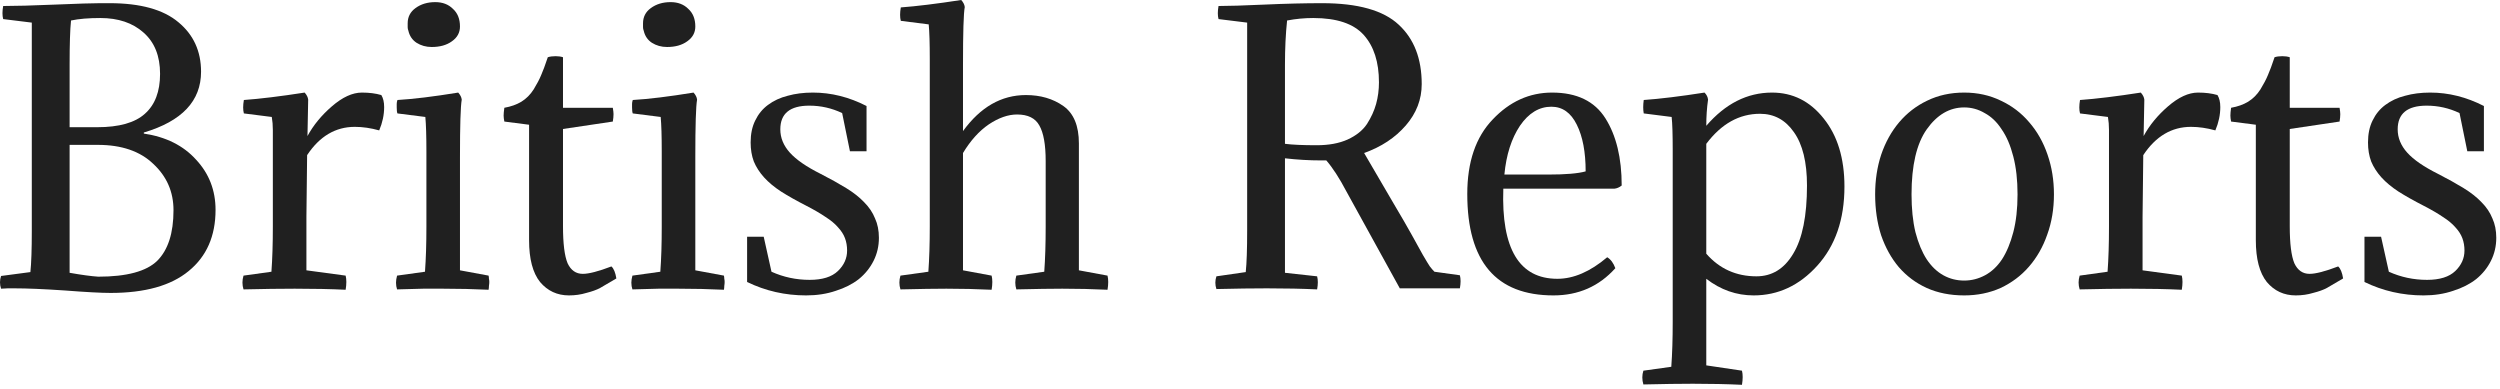 <?xml version="1.0" encoding="UTF-8"?> <svg xmlns="http://www.w3.org/2000/svg" width="283" height="44" viewBox="0 0 283 44" fill="none"><path d="M274.738 31.68C276.178 31.68 277.245 31.347 277.938 30.68C278.632 30.013 278.978 29.24 278.978 28.36C278.978 27.853 278.898 27.387 278.738 26.96C278.578 26.533 278.312 26.12 277.938 25.72C277.592 25.32 277.125 24.933 276.538 24.56C275.952 24.16 275.218 23.733 274.338 23.28C273.245 22.72 272.298 22.187 271.498 21.68C270.725 21.173 270.085 20.64 269.578 20.08C269.072 19.52 268.685 18.92 268.418 18.28C268.178 17.64 268.058 16.92 268.058 16.12C268.058 15.16 268.232 14.333 268.578 13.64C268.925 12.92 269.405 12.333 270.018 11.88C270.658 11.4 271.405 11.053 272.258 10.84C273.112 10.6 274.058 10.48 275.098 10.48C277.178 10.48 279.205 10.987 281.178 12V17.12H279.298L278.418 12.8C277.245 12.24 276.005 11.96 274.698 11.96C272.512 11.96 271.418 12.853 271.418 14.64C271.418 15.6 271.778 16.48 272.498 17.28C273.218 18.08 274.378 18.88 275.978 19.68C277.072 20.24 278.032 20.773 278.858 21.28C279.685 21.787 280.365 22.32 280.898 22.88C281.458 23.44 281.872 24.053 282.138 24.72C282.432 25.36 282.578 26.093 282.578 26.92C282.578 27.853 282.378 28.72 281.978 29.52C281.578 30.32 281.018 31.013 280.298 31.6C279.578 32.16 278.712 32.6 277.698 32.92C276.685 33.267 275.565 33.44 274.338 33.44C271.965 33.44 269.738 32.933 267.658 31.92V26.8H269.538L270.418 30.76C271.778 31.373 273.218 31.68 274.738 31.68Z" fill="#202020"></path><path d="M259.2 6.48V12.2H264.84C264.894 12.52 264.92 12.76 264.92 12.92C264.92 13.16 264.894 13.44 264.84 13.76L259.2 14.6V25.6C259.2 27.573 259.374 28.973 259.72 29.8C260.094 30.6 260.667 31 261.44 31C262.134 31 263.214 30.72 264.68 30.16C264.947 30.4 265.134 30.853 265.24 31.52C264.44 32 263.827 32.36 263.4 32.6C263 32.813 262.48 33 261.84 33.16C261.227 33.346 260.574 33.44 259.88 33.44C258.547 33.44 257.454 32.933 256.6 31.92C255.774 30.88 255.36 29.306 255.36 27.2V14.12L252.56 13.76C252.507 13.493 252.48 13.267 252.48 13.08C252.48 12.867 252.507 12.573 252.56 12.2C253.307 12.066 253.947 11.84 254.48 11.52C255.04 11.173 255.507 10.707 255.88 10.12C256.254 9.507 256.534 8.973 256.72 8.52C256.934 8.04 257.187 7.36 257.48 6.48C257.72 6.4 258.014 6.36 258.36 6.36C258.68 6.36 258.96 6.4 259.2 6.48Z" fill="#202020"></path><path d="M242.738 11.28L242.658 15.4C243.324 14.173 244.244 13.053 245.418 12.04C246.618 11 247.751 10.48 248.818 10.48C249.644 10.48 250.378 10.573 251.018 10.76C251.231 11.107 251.338 11.56 251.338 12.12C251.338 13 251.151 13.88 250.778 14.76C249.818 14.493 248.898 14.36 248.018 14.36C245.831 14.36 244.031 15.427 242.618 17.56L242.538 24.56V30.6L246.978 31.2C247.084 31.627 247.084 32.16 246.978 32.8C245.298 32.72 243.378 32.68 241.218 32.68C239.591 32.68 237.658 32.707 235.418 32.76C235.258 32.253 235.258 31.733 235.418 31.2L238.578 30.76C238.684 29.293 238.738 27.6 238.738 25.68V14.72C238.738 14.187 238.698 13.693 238.618 13.24L235.458 12.84C235.351 12.44 235.351 11.933 235.458 11.32C237.298 11.187 239.591 10.907 242.338 10.48C242.578 10.747 242.711 11.013 242.738 11.28Z" fill="#202020"></path><path d="M212.266 22C212.266 20.4 212.492 18.907 212.946 17.52C213.426 16.107 214.106 14.88 214.986 13.84C215.866 12.8 216.919 11.987 218.146 11.4C219.399 10.787 220.799 10.48 222.346 10.48C223.866 10.48 225.252 10.787 226.506 11.4C227.759 11.987 228.826 12.8 229.706 13.84C230.612 14.88 231.306 16.107 231.786 17.52C232.266 18.907 232.506 20.4 232.506 22C232.506 23.653 232.252 25.173 231.746 26.56C231.266 27.947 230.572 29.16 229.666 30.2C228.786 31.213 227.719 32.013 226.466 32.6C225.212 33.16 223.839 33.44 222.346 33.44C220.772 33.44 219.359 33.16 218.106 32.6C216.879 32.04 215.826 31.253 214.946 30.24C214.092 29.227 213.426 28.027 212.946 26.64C212.492 25.227 212.266 23.68 212.266 22ZM218.106 14.64C216.959 16.267 216.386 18.72 216.386 22C216.386 23.627 216.532 25.053 216.826 26.28C217.146 27.507 217.572 28.533 218.106 29.36C218.639 30.16 219.266 30.76 219.986 31.16C220.706 31.56 221.492 31.76 222.346 31.76C223.172 31.76 223.959 31.56 224.706 31.16C225.452 30.76 226.092 30.16 226.626 29.36C227.159 28.533 227.586 27.507 227.906 26.28C228.226 25.053 228.386 23.627 228.386 22C228.386 20.373 228.226 18.947 227.906 17.72C227.586 16.467 227.146 15.44 226.586 14.64C226.052 13.813 225.412 13.2 224.666 12.8C223.946 12.373 223.172 12.16 222.346 12.16C220.692 12.16 219.279 12.987 218.106 14.64Z" fill="#202020"></path><path d="M198.831 31.28C200.591 31.28 201.978 30.427 202.991 28.72C204.031 27.013 204.551 24.44 204.551 21C204.551 18.36 204.058 16.347 203.071 14.96C202.111 13.573 200.831 12.88 199.231 12.88C196.884 12.88 194.858 14.013 193.151 16.28V28.72C194.644 30.427 196.538 31.28 198.831 31.28ZM189.351 17C189.351 15.213 189.311 13.96 189.231 13.24L186.071 12.84C185.991 12.413 185.991 11.907 186.071 11.32C187.938 11.187 190.231 10.907 192.951 10.48C193.191 10.72 193.324 10.987 193.351 11.28C193.218 12.213 193.151 13.2 193.151 14.24C195.311 11.733 197.791 10.48 200.591 10.48C202.938 10.48 204.884 11.453 206.431 13.4C208.004 15.347 208.791 17.92 208.791 21.12C208.791 24.827 207.764 27.813 205.711 30.08C203.684 32.32 201.284 33.44 198.511 33.44C196.564 33.44 194.778 32.813 193.151 31.56V41.36L197.191 41.96C197.298 42.387 197.298 42.92 197.191 43.56C195.511 43.48 193.658 43.44 191.631 43.44C190.138 43.44 188.271 43.467 186.031 43.52C185.871 42.987 185.871 42.467 186.031 41.96L189.191 41.52C189.298 40.053 189.351 38.36 189.351 36.44V17Z" fill="#202020"></path><path d="M182.736 21.36H170.176C169.936 28.16 171.976 31.56 176.296 31.56C178.136 31.56 180.016 30.747 181.936 29.12C182.336 29.36 182.642 29.773 182.856 30.36C181.016 32.413 178.682 33.44 175.856 33.44C169.349 33.44 166.096 29.613 166.096 21.96C166.096 18.333 167.056 15.52 168.976 13.52C170.896 11.493 173.136 10.48 175.696 10.48C178.496 10.48 180.509 11.453 181.736 13.4C182.962 15.347 183.576 17.88 183.576 21C183.309 21.213 183.029 21.333 182.736 21.36ZM175.616 12.08C174.229 12.08 173.042 12.8 172.056 14.24C171.096 15.68 170.509 17.52 170.296 19.76H175.256C177.229 19.76 178.642 19.64 179.496 19.4C179.496 17.213 179.162 15.453 178.496 14.12C177.829 12.76 176.869 12.08 175.616 12.08Z" fill="#202020"></path><path d="M137.938 0.68C139.031 0.68 140.765 0.627 143.138 0.52C145.538 0.413 147.711 0.36 149.658 0.36C153.711 0.36 156.605 1.173 158.338 2.8C160.071 4.4 160.938 6.64 160.938 9.52C160.938 11.253 160.338 12.813 159.138 14.2C157.938 15.586 156.365 16.627 154.418 17.32C155.565 19.267 156.631 21.093 157.618 22.8C158.631 24.506 159.365 25.773 159.818 26.6C160.271 27.427 160.685 28.173 161.058 28.84C161.431 29.48 161.698 29.92 161.858 30.16C162.045 30.4 162.218 30.6 162.378 30.76L165.258 31.16C165.365 31.56 165.365 32.053 165.258 32.64H158.458L152.418 21.68C151.618 20.16 150.858 18.986 150.138 18.16H149.578C148.218 18.16 146.845 18.08 145.458 17.92V30.88L149.098 31.28C149.205 31.68 149.205 32.173 149.098 32.76C147.418 32.68 145.525 32.64 143.418 32.64C141.845 32.64 139.938 32.666 137.698 32.72C137.538 32.24 137.538 31.76 137.698 31.28L141.018 30.8C141.125 29.787 141.178 28.227 141.178 26.12V2.56L137.938 2.16C137.831 1.76 137.831 1.267 137.938 0.68ZM145.458 7.32V16.28C146.285 16.387 147.485 16.44 149.058 16.44C150.418 16.44 151.578 16.227 152.538 15.8C153.525 15.347 154.258 14.76 154.738 14.04C155.218 13.293 155.565 12.533 155.778 11.76C155.991 10.986 156.098 10.173 156.098 9.32C156.098 7.027 155.525 5.24 154.378 3.96C153.231 2.68 151.325 2.04 148.658 2.04C147.671 2.04 146.685 2.133 145.698 2.32C145.538 3.84 145.458 5.507 145.458 7.32Z" fill="#202020"></path><path d="M105.251 6.68C105.251 4.92 105.211 3.613 105.131 2.76L101.971 2.36C101.864 1.96 101.864 1.453 101.971 0.84C103.757 0.707 106.037 0.427 108.811 0C109.051 0.267 109.184 0.533 109.211 0.8C109.077 1.493 109.011 3.653 109.011 7.28V14.84C110.984 12.12 113.357 10.76 116.131 10.76C117.784 10.76 119.197 11.173 120.371 12C121.544 12.827 122.131 14.24 122.131 16.24V30.6L125.371 31.2C125.477 31.627 125.477 32.16 125.371 32.8C123.691 32.72 121.984 32.68 120.251 32.68C119.024 32.68 117.291 32.707 115.051 32.76C114.891 32.253 114.891 31.733 115.051 31.2L118.211 30.76C118.317 29.293 118.371 27.6 118.371 25.68V18.24C118.371 16.373 118.131 15.027 117.651 14.2C117.197 13.373 116.357 12.96 115.131 12.96C114.117 12.96 113.051 13.333 111.931 14.08C110.837 14.827 109.864 15.907 109.011 17.32V30.6L112.251 31.2C112.357 31.627 112.357 32.16 112.251 32.8C110.571 32.72 108.864 32.68 107.131 32.68C105.904 32.68 104.171 32.707 101.931 32.76C101.771 32.253 101.771 31.733 101.931 31.2L105.091 30.76C105.197 29.293 105.251 27.6 105.251 25.68V6.68Z" fill="#202020"></path><path d="M91.652 31.68C93.092 31.68 94.159 31.347 94.852 30.68C95.546 30.013 95.892 29.24 95.892 28.36C95.892 27.853 95.812 27.387 95.652 26.96C95.492 26.533 95.226 26.12 94.852 25.72C94.506 25.32 94.039 24.933 93.452 24.56C92.866 24.16 92.132 23.733 91.252 23.28C90.159 22.72 89.212 22.187 88.412 21.68C87.639 21.173 86.999 20.64 86.492 20.08C85.986 19.52 85.599 18.92 85.332 18.28C85.092 17.64 84.972 16.92 84.972 16.12C84.972 15.16 85.146 14.333 85.492 13.64C85.839 12.92 86.319 12.333 86.932 11.88C87.572 11.4 88.319 11.053 89.172 10.84C90.026 10.6 90.972 10.48 92.012 10.48C94.092 10.48 96.119 10.987 98.092 12V17.12H96.212L95.332 12.8C94.159 12.24 92.919 11.96 91.612 11.96C89.426 11.96 88.332 12.853 88.332 14.64C88.332 15.6 88.692 16.48 89.412 17.28C90.132 18.08 91.292 18.88 92.892 19.68C93.986 20.24 94.946 20.773 95.772 21.28C96.599 21.787 97.279 22.32 97.812 22.88C98.372 23.44 98.786 24.053 99.052 24.72C99.346 25.36 99.492 26.093 99.492 26.92C99.492 27.853 99.292 28.72 98.892 29.52C98.492 30.32 97.932 31.013 97.212 31.6C96.492 32.16 95.626 32.6 94.612 32.92C93.599 33.267 92.479 33.44 91.252 33.44C88.879 33.44 86.652 32.933 84.572 31.92V26.8H86.452L87.332 30.76C88.692 31.373 90.132 31.68 91.652 31.68Z" fill="#202020"></path><path d="M78.71 17.76V30.6L81.95 31.2C81.976 31.333 81.99 31.453 81.99 31.56C82.016 31.667 82.029 31.787 82.029 31.92C82.029 32.053 82.016 32.2 81.99 32.36C81.99 32.493 81.976 32.64 81.95 32.8C80.269 32.72 78.549 32.68 76.79 32.68C76.176 32.68 75.43 32.68 74.549 32.68C73.696 32.707 72.71 32.733 71.59 32.76C71.51 32.52 71.469 32.267 71.469 32C71.469 31.76 71.51 31.493 71.59 31.2L74.749 30.76C74.803 30.013 74.843 29.227 74.87 28.4C74.896 27.547 74.909 26.64 74.909 25.68V17.16C74.909 15.4 74.87 14.093 74.79 13.24L71.629 12.84C71.576 12.707 71.549 12.48 71.549 12.16C71.549 12.027 71.549 11.893 71.549 11.76C71.549 11.627 71.576 11.48 71.629 11.32C73.443 11.213 75.736 10.933 78.51 10.48C78.749 10.747 78.883 11.013 78.909 11.28C78.776 12.027 78.71 14.187 78.71 17.76ZM72.87 3.48C72.816 3.347 72.79 3.213 72.79 3.08C72.79 2.92 72.79 2.773 72.79 2.64C72.79 1.92 73.083 1.347 73.669 0.92C74.283 0.467 75.029 0.24 75.909 0.24C76.736 0.24 77.403 0.493 77.909 1C78.443 1.48 78.71 2.147 78.71 3C78.71 3.693 78.403 4.253 77.79 4.68C77.203 5.107 76.443 5.32 75.51 5.32C74.87 5.32 74.296 5.16 73.79 4.84C73.309 4.52 73.003 4.067 72.87 3.48Z" fill="#202020"></path><path d="M63.731 6.48V12.2H69.371C69.425 12.52 69.451 12.76 69.451 12.92C69.451 13.16 69.425 13.44 69.371 13.76L63.731 14.6V25.6C63.731 27.573 63.905 28.973 64.251 29.8C64.625 30.6 65.198 31 65.972 31C66.665 31 67.745 30.72 69.212 30.16C69.478 30.4 69.665 30.853 69.772 31.52C68.972 32 68.358 32.36 67.931 32.6C67.531 32.813 67.011 33 66.371 33.16C65.758 33.346 65.105 33.44 64.412 33.44C63.078 33.44 61.985 32.933 61.132 31.92C60.305 30.88 59.892 29.306 59.892 27.2V14.12L57.092 13.76C57.038 13.493 57.011 13.267 57.011 13.08C57.011 12.867 57.038 12.573 57.092 12.2C57.838 12.066 58.478 11.84 59.011 11.52C59.572 11.173 60.038 10.707 60.411 10.12C60.785 9.507 61.065 8.973 61.252 8.52C61.465 8.04 61.718 7.36 62.011 6.48C62.252 6.4 62.545 6.36 62.892 6.36C63.212 6.36 63.492 6.4 63.731 6.48Z" fill="#202020"></path><path d="M52.069 17.76V30.6L55.309 31.2C55.336 31.333 55.349 31.453 55.349 31.56C55.376 31.667 55.389 31.787 55.389 31.92C55.389 32.053 55.376 32.2 55.349 32.36C55.349 32.493 55.336 32.64 55.309 32.8C53.629 32.72 51.909 32.68 50.149 32.68C49.535 32.68 48.789 32.68 47.909 32.68C47.056 32.707 46.069 32.733 44.949 32.76C44.869 32.52 44.829 32.267 44.829 32C44.829 31.76 44.869 31.493 44.949 31.2L48.109 30.76C48.162 30.013 48.202 29.227 48.229 28.4C48.255 27.547 48.269 26.64 48.269 25.68V17.16C48.269 15.4 48.229 14.093 48.149 13.24L44.989 12.84C44.935 12.707 44.909 12.48 44.909 12.16C44.909 12.027 44.909 11.893 44.909 11.76C44.909 11.627 44.935 11.48 44.989 11.32C46.802 11.213 49.096 10.933 51.869 10.48C52.109 10.747 52.242 11.013 52.269 11.28C52.136 12.027 52.069 14.187 52.069 17.76ZM46.229 3.48C46.175 3.347 46.149 3.213 46.149 3.08C46.149 2.92 46.149 2.773 46.149 2.64C46.149 1.92 46.442 1.347 47.029 0.92C47.642 0.467 48.389 0.24 49.269 0.24C50.096 0.24 50.762 0.493 51.269 1C51.802 1.48 52.069 2.147 52.069 3C52.069 3.693 51.762 4.253 51.149 4.68C50.562 5.107 49.802 5.32 48.869 5.32C48.229 5.32 47.656 5.16 47.149 4.84C46.669 4.52 46.362 4.067 46.229 3.48Z" fill="#202020"></path><path d="M34.886 11.28L34.806 15.4C35.473 14.173 36.393 13.053 37.566 12.04C38.766 11 39.899 10.48 40.966 10.48C41.793 10.48 42.526 10.573 43.166 10.76C43.379 11.107 43.486 11.56 43.486 12.12C43.486 13 43.299 13.88 42.926 14.76C41.966 14.493 41.046 14.36 40.166 14.36C37.979 14.36 36.179 15.427 34.766 17.56L34.686 24.56V30.6L39.126 31.2C39.233 31.627 39.233 32.16 39.126 32.8C37.446 32.72 35.526 32.68 33.366 32.68C31.739 32.68 29.806 32.707 27.566 32.76C27.406 32.253 27.406 31.733 27.566 31.2L30.726 30.76C30.833 29.293 30.886 27.6 30.886 25.68V14.72C30.886 14.187 30.846 13.693 30.766 13.24L27.606 12.84C27.499 12.44 27.499 11.933 27.606 11.32C29.446 11.187 31.739 10.907 34.486 10.48C34.726 10.747 34.859 11.013 34.886 11.28Z" fill="#202020"></path><path d="M0.36 0.68C1.72 0.68 3.68 0.627 6.24 0.52C8.8 0.413 10.493 0.36 11.32 0.36H12.4C15.893 0.36 18.493 1.08 20.2 2.52C21.907 3.933 22.76 5.8 22.76 8.12C22.76 11.427 20.6 13.72 16.28 15V15.12C18.787 15.493 20.76 16.48 22.2 18.08C23.667 19.653 24.4 21.547 24.4 23.76C24.4 26.72 23.387 29.026 21.36 30.68C19.36 32.333 16.413 33.16 12.52 33.16C11.453 33.16 9.72 33.066 7.32 32.88C4.947 32.72 3.053 32.64 1.64 32.64C1.48 32.64 1.227 32.64 0.88 32.64C0.533 32.666 0.28 32.68 0.12 32.68C-0.04 32.2 -0.04 31.72 0.12 31.24L3.44 30.8C3.547 29.787 3.6 28.227 3.6 26.12V2.56L0.36 2.16C0.253 1.76 0.253 1.267 0.36 0.68ZM11.08 16.4H7.88V30.88C9.24 31.12 10.32 31.267 11.12 31.32C14.347 31.32 16.573 30.72 17.8 29.52C19.027 28.293 19.64 26.387 19.64 23.8C19.64 21.72 18.88 19.973 17.36 18.56C15.867 17.12 13.773 16.4 11.08 16.4ZM11.36 2.04C10.027 2.04 8.92 2.133 8.04 2.32C7.933 3.333 7.88 5 7.88 7.32V14.4H11C13.48 14.4 15.28 13.893 16.4 12.88C17.547 11.867 18.12 10.36 18.12 8.36C18.12 6.333 17.493 4.773 16.24 3.68C15.013 2.587 13.387 2.04 11.36 2.04Z" fill="#202020"></path></svg> 